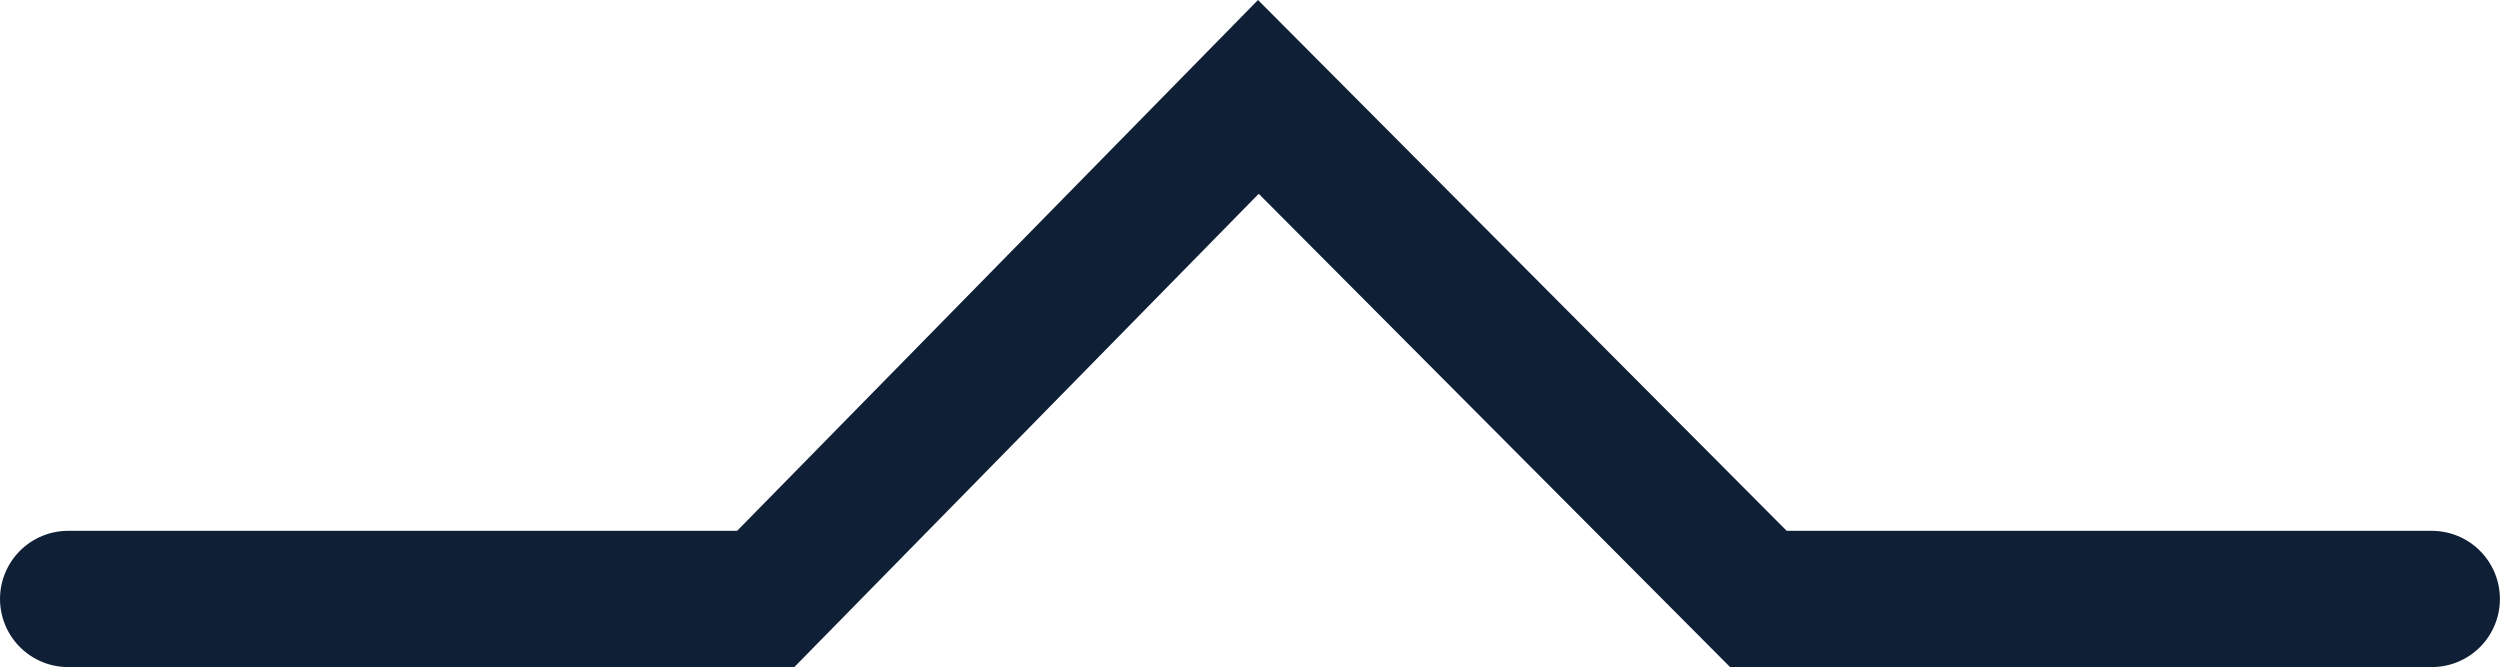 <?xml version="1.0" encoding="UTF-8"?>
<svg xmlns="http://www.w3.org/2000/svg" width="91.744" height="24.48" viewBox="0 0 91.744 24.48">
  <path id="Tracé_27977" data-name="Tracé 27977" d="M-541.087,280.091h25.6l18.079-18.424,18.35,18.424h24.712" transform="translate(543.587 -258.111)" fill="none" stroke="#0f2036" stroke-linecap="round" stroke-width="5"></path>
</svg>
